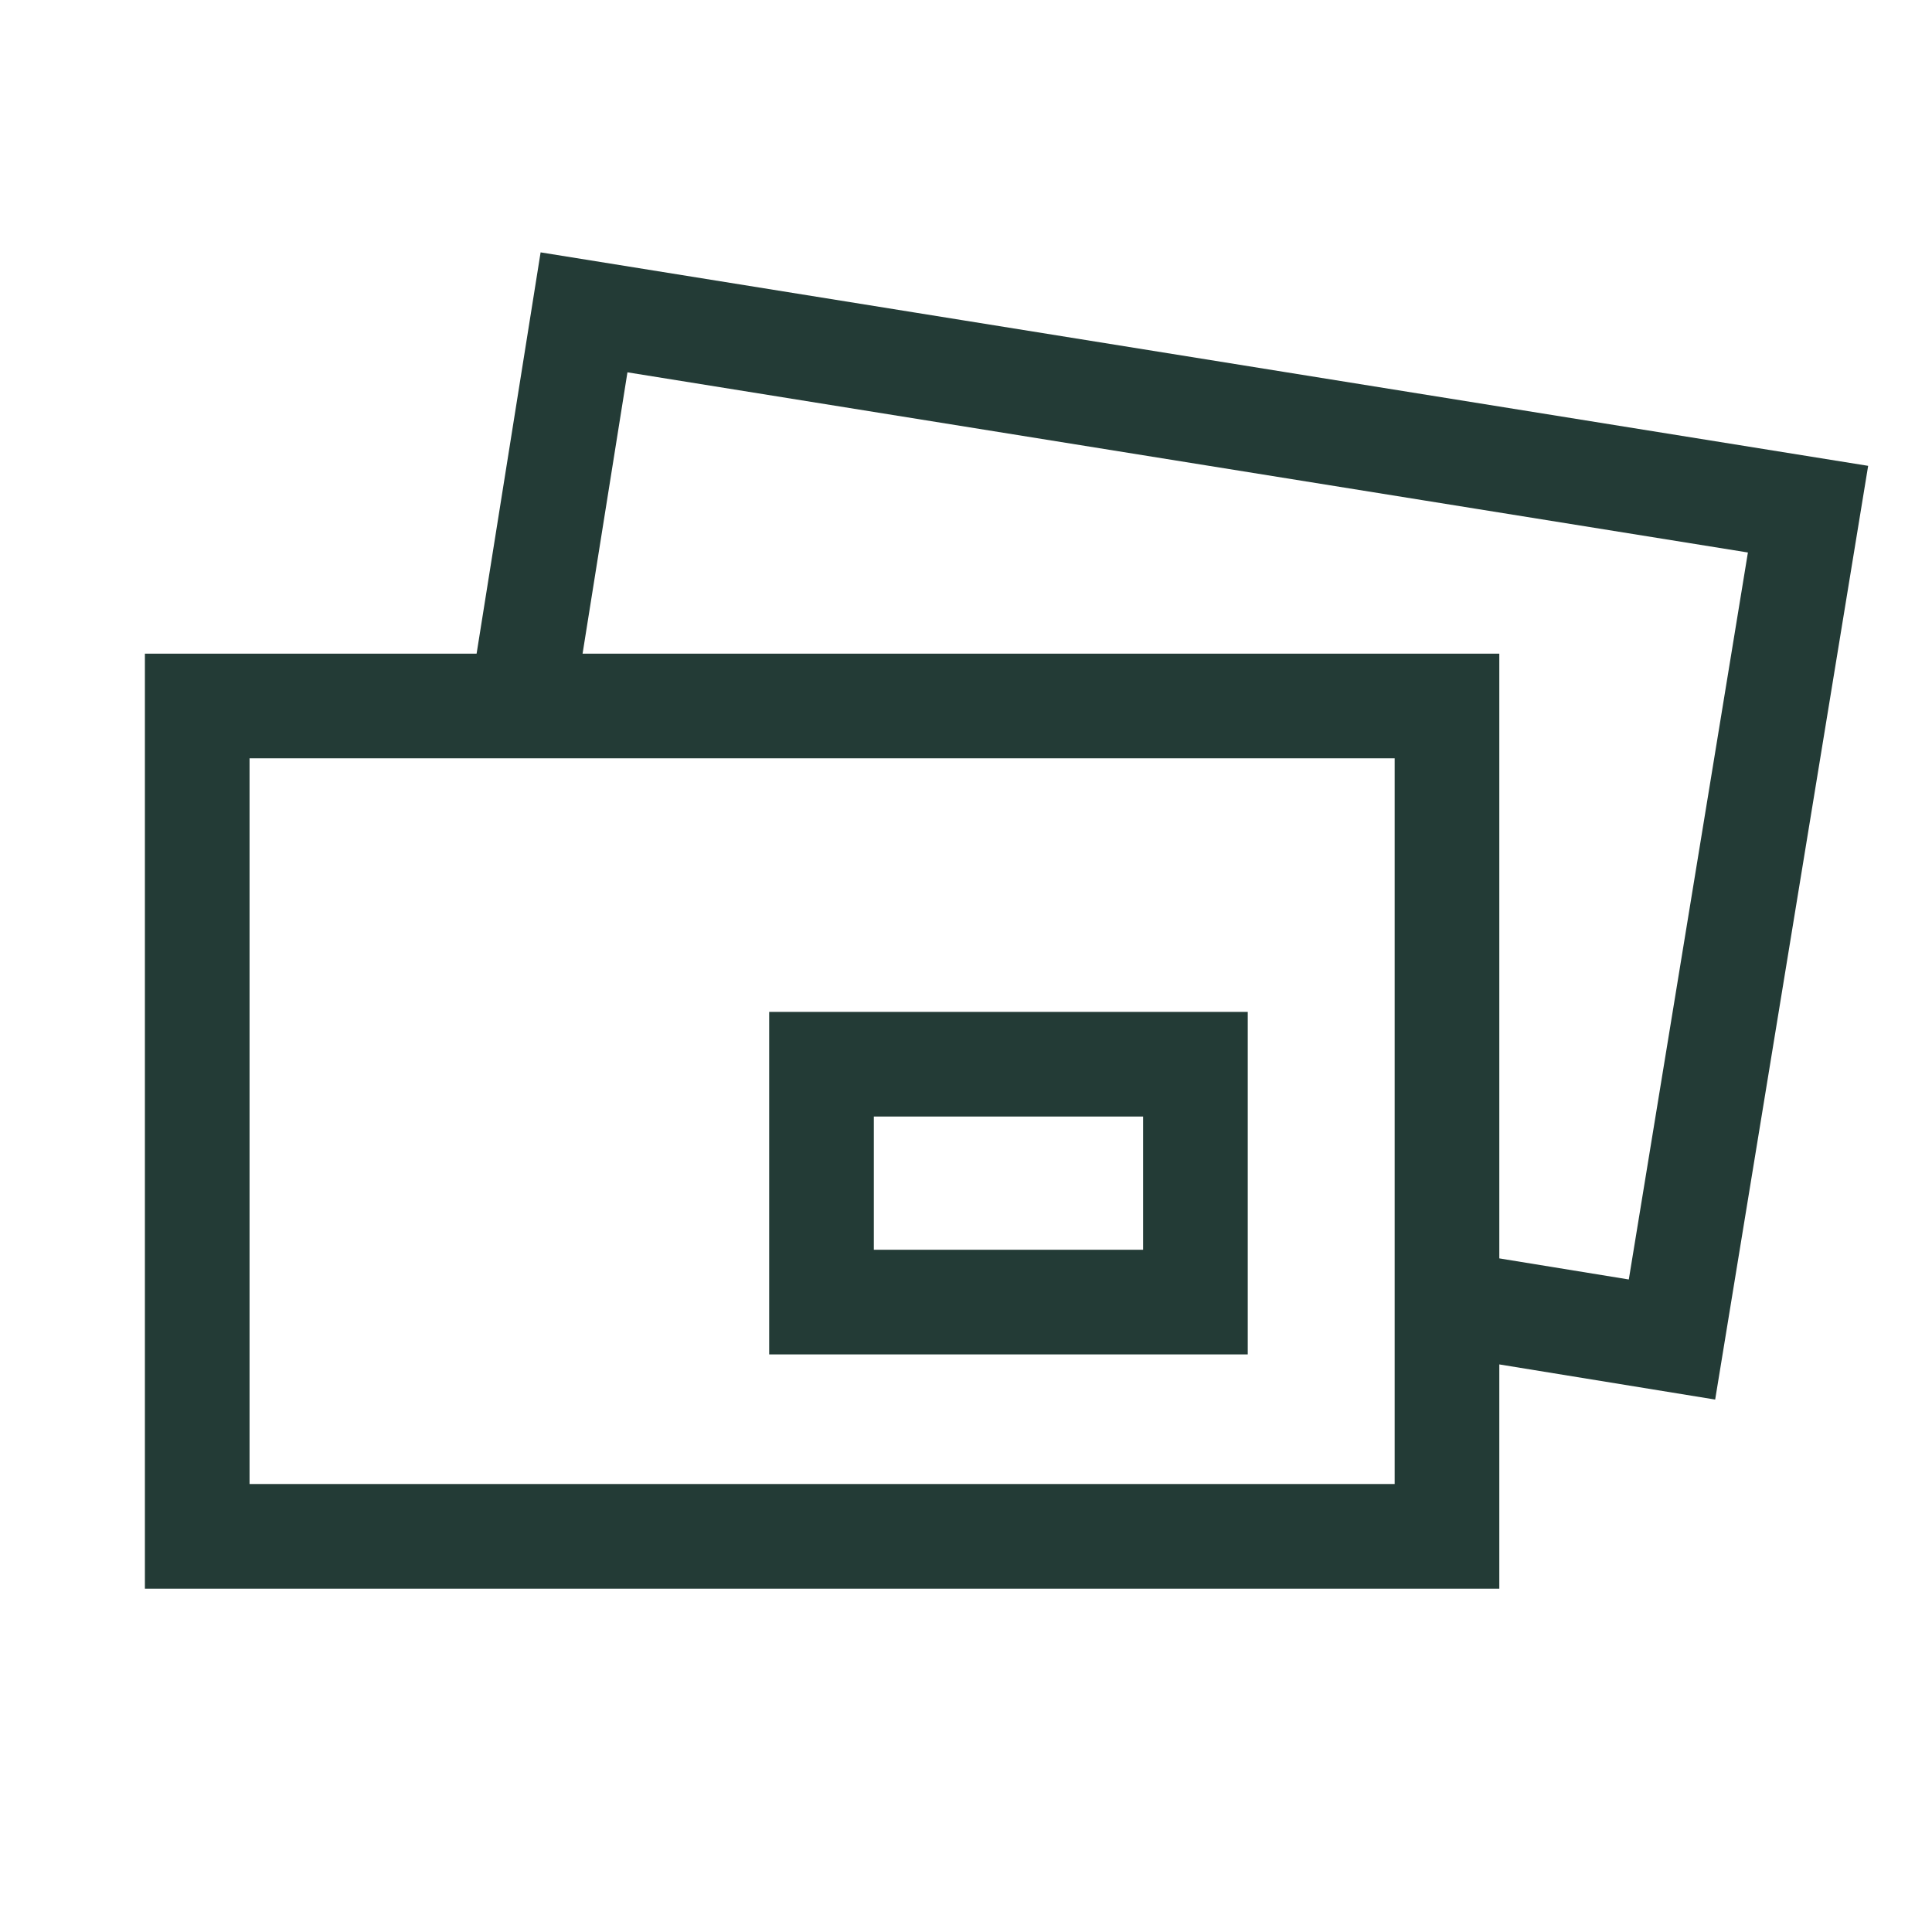 <?xml version="1.0" encoding="UTF-8"?>
<svg id="_Слой_1" data-name="Слой 1" xmlns="http://www.w3.org/2000/svg" viewBox="0 0 48 48">
  <defs>
    <style>
      .cls-1 {
        fill: none;
        stroke: #233b36;
        stroke-miterlimit: 10;
        stroke-width: 2.6px;
      }
    </style>
  </defs>
  <rect class="cls-1" x="4.9" y="17.54" width="31.05" height="20.63"/>
  <rect class="cls-1" x="20.41" y="26.44" width="9.29" height="5.91"/>
  <polyline class="cls-1" points="12.95 17.54 14.51 7.76 44.92 12.65 41.54 33.28 35.95 32.37"/>
</svg>